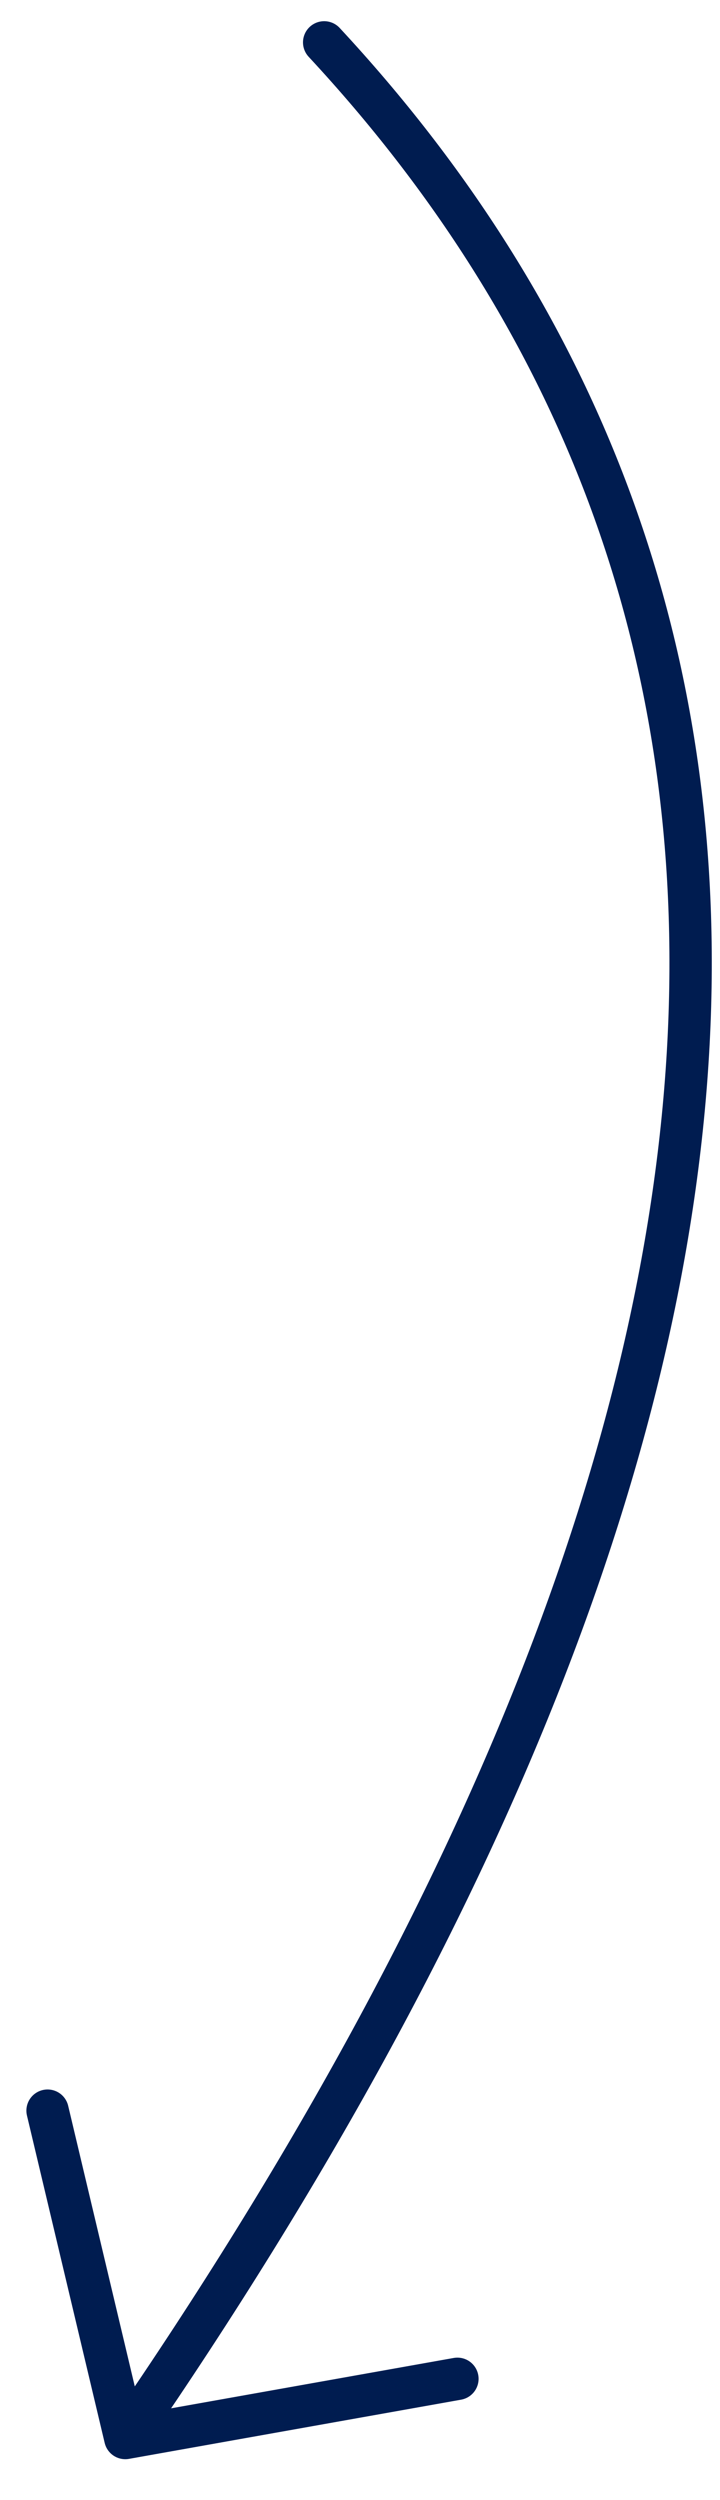 <svg xmlns="http://www.w3.org/2000/svg" width="17" height="59" viewBox="0 0 17 59" fill="none"><path d="M7.654 1C19.53 13.781 20.282 32.359 2.958 57.534M2.958 57.534L1.123 49.809M2.958 57.534L10.8 56.137" stroke="#001C50" stroke-linecap="round"></path></svg>